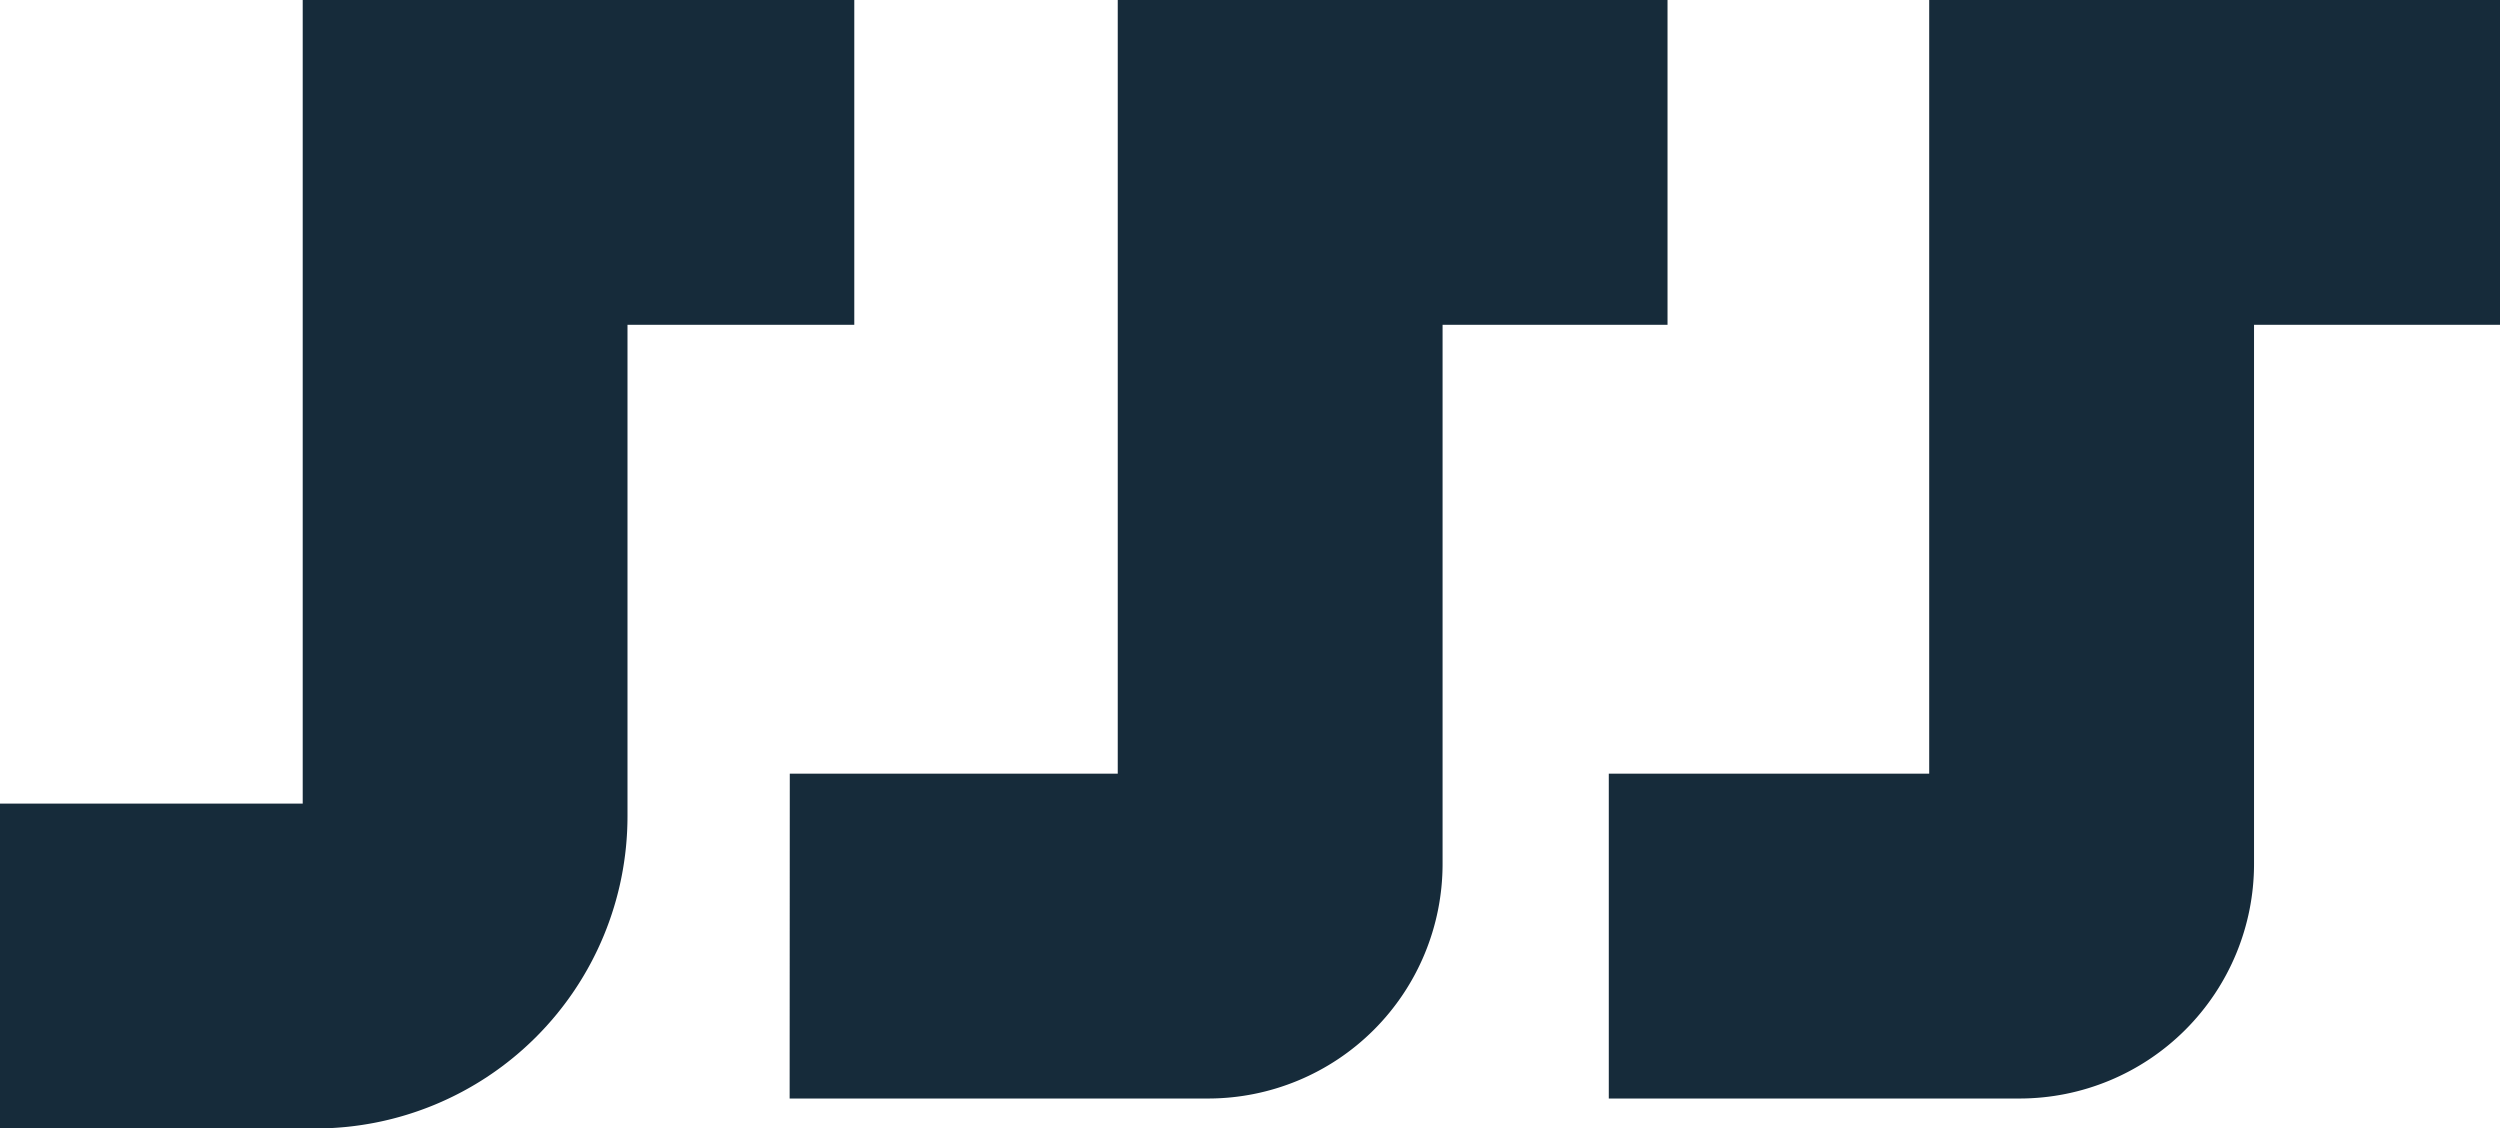 <?xml version="1.0" encoding="UTF-8"?>
<svg xmlns="http://www.w3.org/2000/svg" id="Layer_1" data-name="Layer 1" viewBox="0 0 503.11 227.1">
  <defs>
    <style>.cls-1{fill:#162b3a;}</style>
  </defs>
  <title>fav</title>
  <path class="cls-1" d="M176.81,142.83h-111V304.55H4.89v65.38h63.5a62.85,62.85,0,0,0,62.78-62.78V208.2h45.64Z" transform="translate(-4.89 -142.83)"></path>
  <path class="cls-1" d="M163.8,363.9H248a47.21,47.21,0,0,0,47.2-47.21V208.2h45.27V142.83H229.83V298.52h-66Z" transform="translate(-4.89 -142.83)"></path>
  <path class="cls-1" d="M393.13,142.83V298.52H328.65V363.9H411.3a47.21,47.21,0,0,0,47.2-47.21V208.2H508V142.83Z" transform="translate(-4.89 -142.83)"></path>
</svg>
